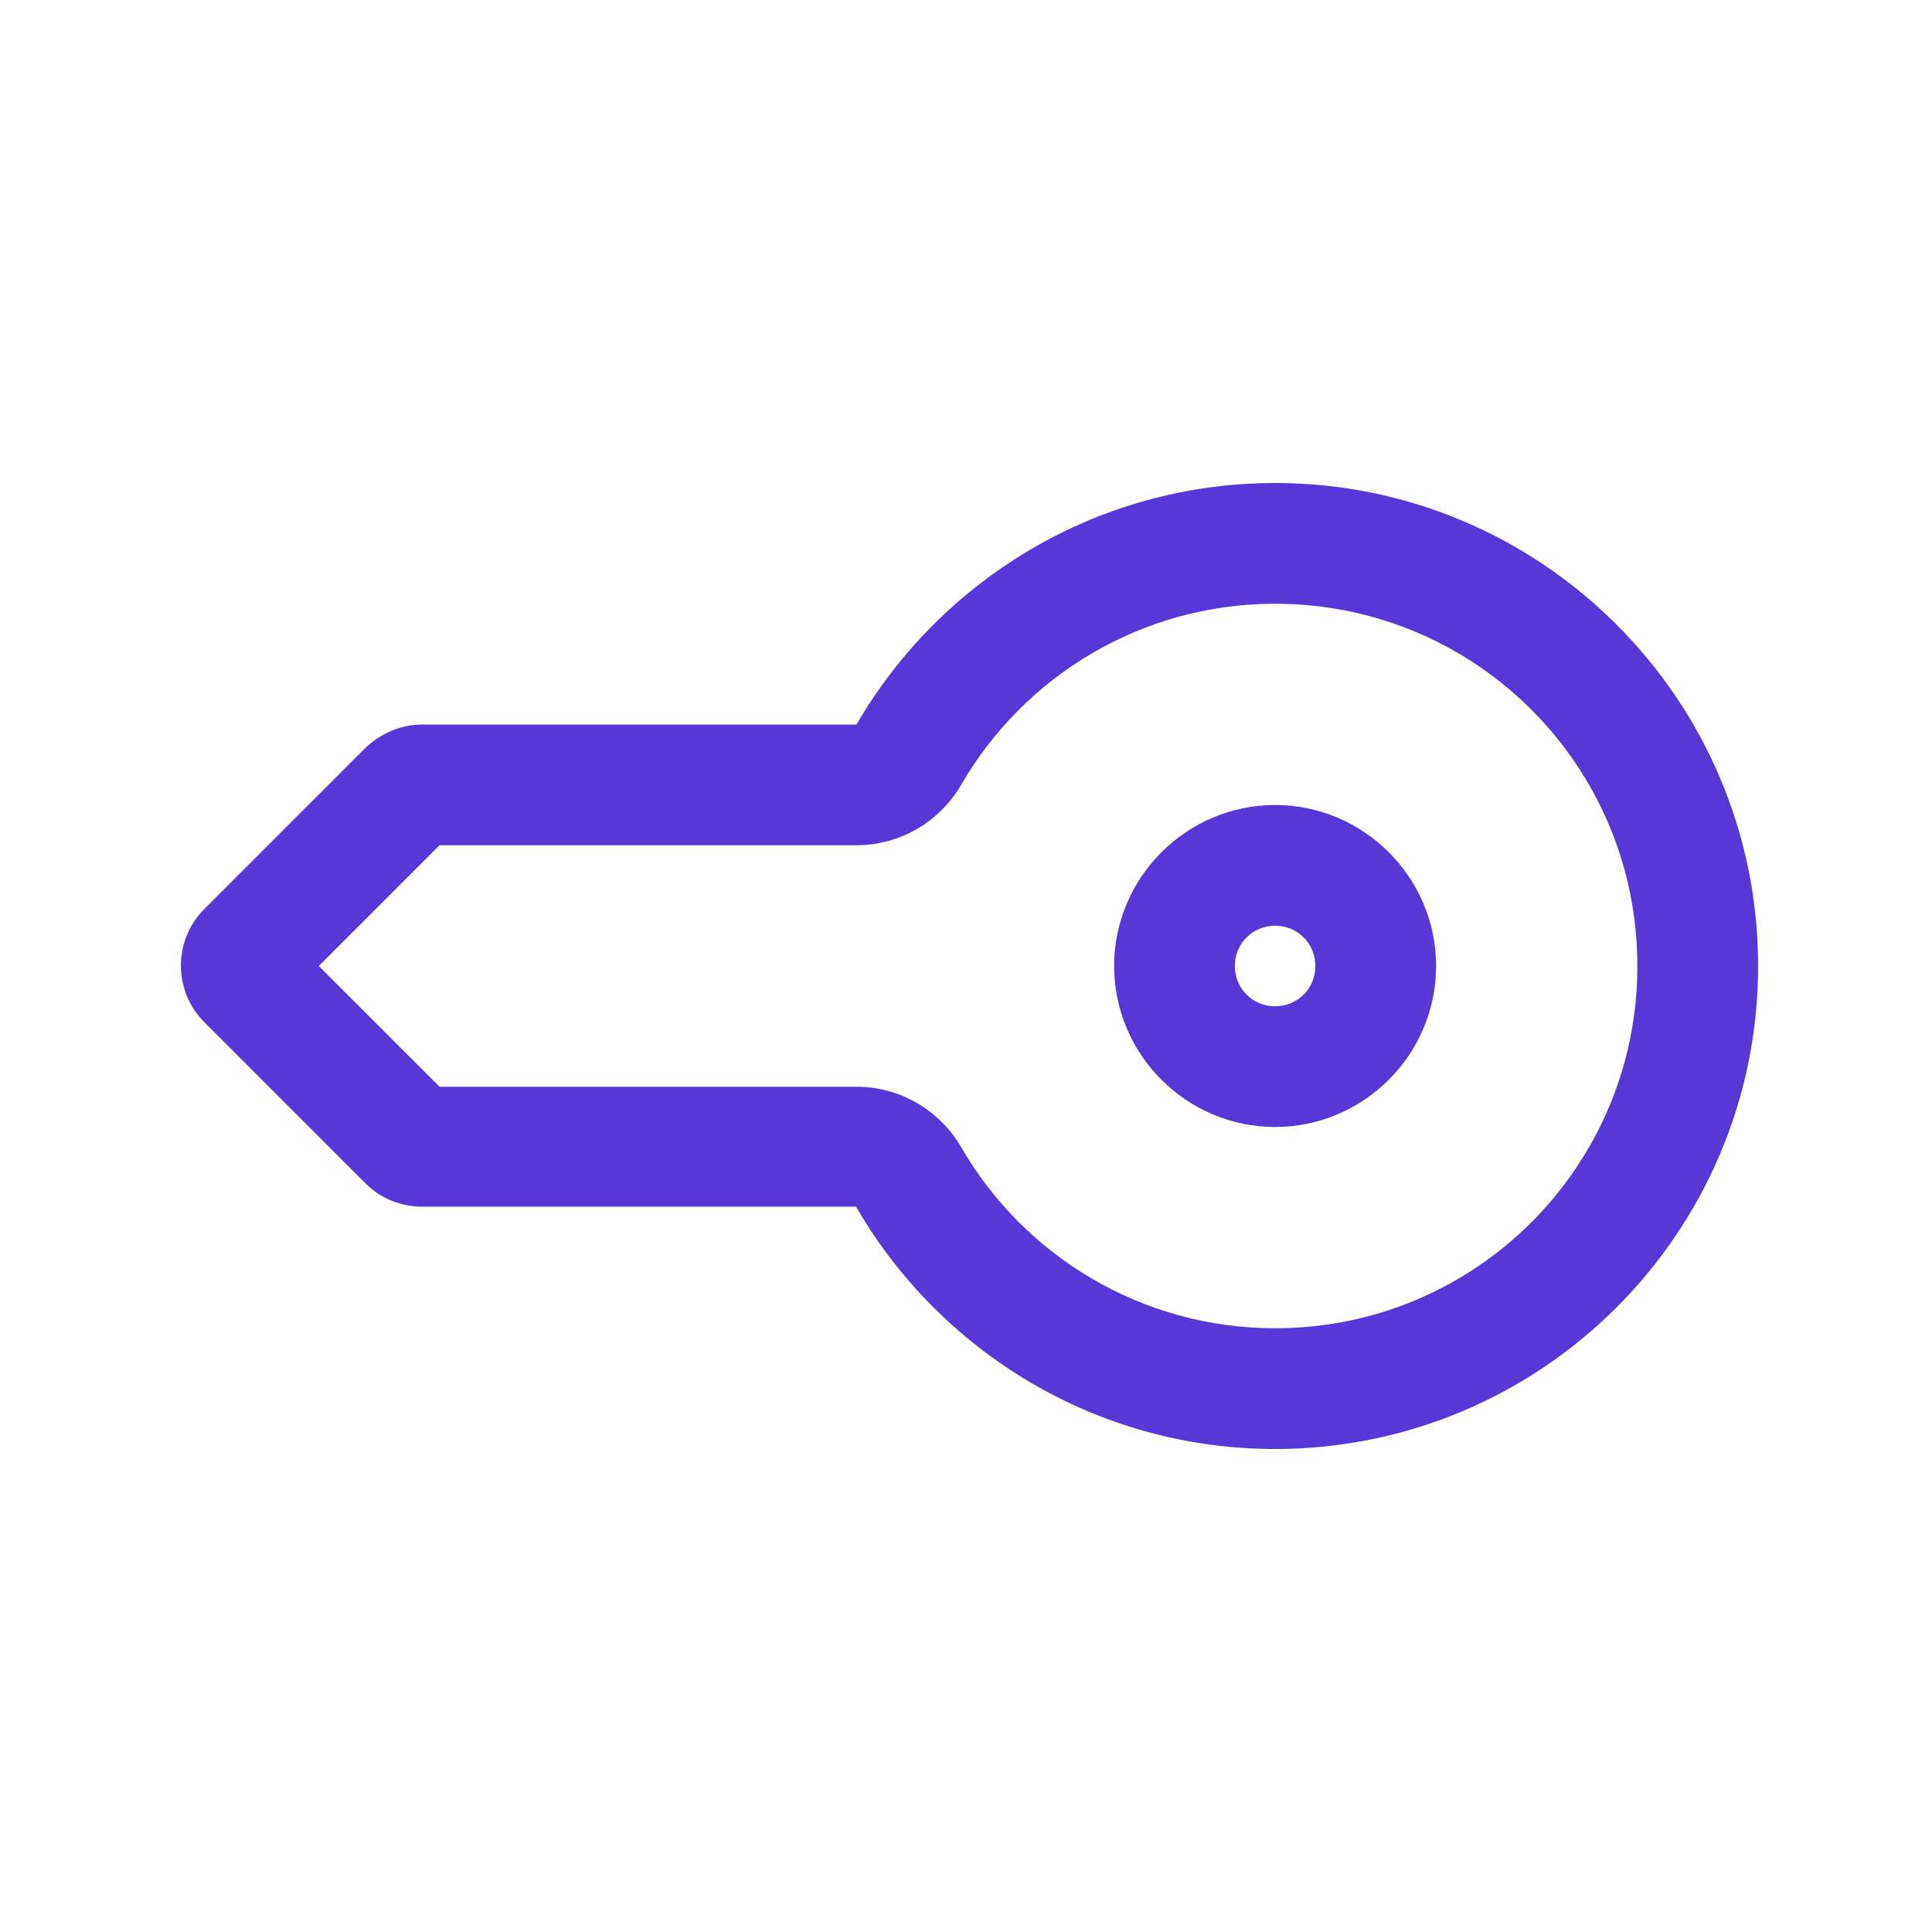 <?xml version="1.0" encoding="UTF-8"?>
<svg xmlns="http://www.w3.org/2000/svg" id="Layer_1" viewBox="0 0 24 24">
  <defs>
    <style>.cls-1{fill:#5837d7;fill-rule:evenodd;}</style>
  </defs>
  <path class="cls-1" d="m10.64,13.5c.54,0,1.03.29,1.3.75.78,1.35,2.24,2.25,3.9,2.25,2.49,0,4.5-2.01,4.5-4.5s-2.01-4.5-4.5-4.5c-1.66,0-3.12.9-3.9,2.25-.27.46-.76.75-1.3.75h-5.18l-1.5,1.5,1.5,1.5h5.18Zm0,1.5c1.04,1.79,2.98,3,5.2,3,3.31,0,6-2.69,6-6s-2.69-6-6-6c-2.22,0-4.16,1.21-5.2,3h-5.39c-.27,0-.52.11-.71.29l-2,2c-.39.39-.39,1.02,0,1.41l2,2c.19.19.44.29.71.29h5.39Z"></path>
  <path class="cls-1" d="m15.84,12.5c.28,0,.5-.22.5-.5s-.22-.5-.5-.5-.5.22-.5.5.22.5.5.5Zm2-.5c0,1.1-.9,2-2,2s-2-.9-2-2,.9-2,2-2,2,.9,2,2Z"></path>
</svg>
